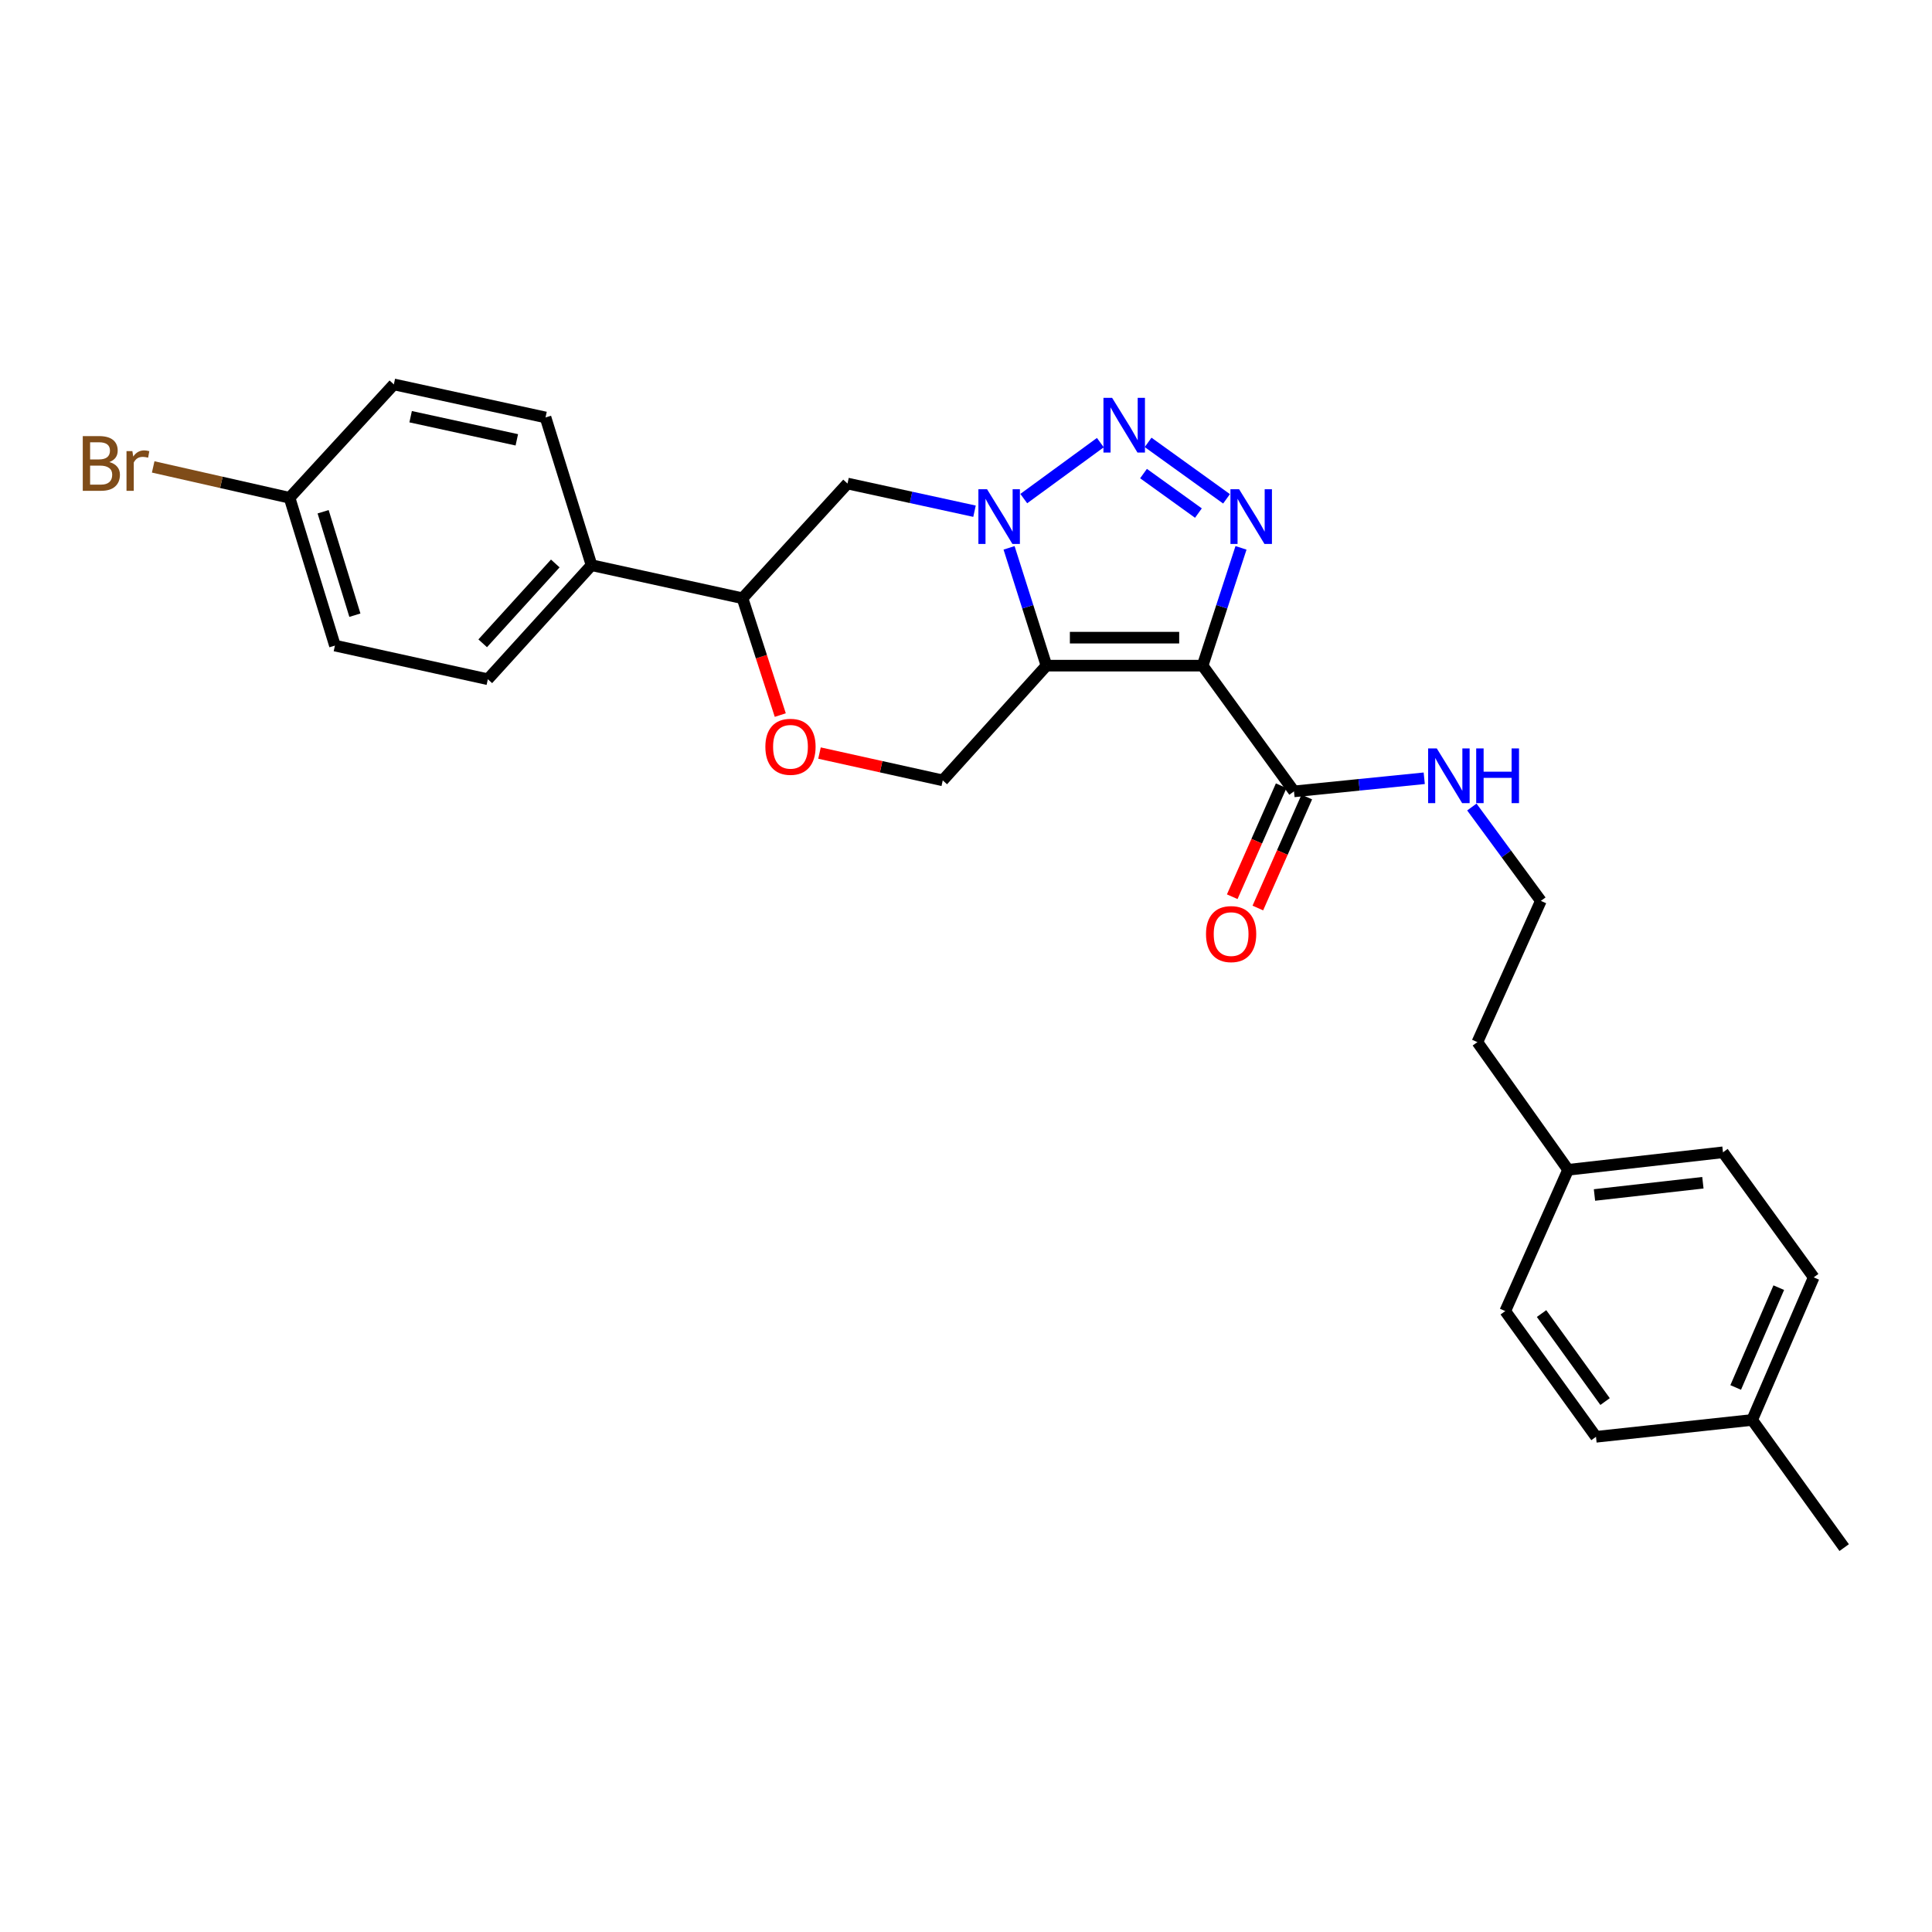 <?xml version='1.0' encoding='iso-8859-1'?>
<svg version='1.1' baseProfile='full'
              xmlns='http://www.w3.org/2000/svg'
                      xmlns:rdkit='http://www.rdkit.org/xml'
                      xmlns:xlink='http://www.w3.org/1999/xlink'
                  xml:space='preserve'
width='1000px' height='1000px' viewBox='0 0 1000 1000'>
<!-- END OF HEADER -->
<rect style='opacity:1.0;fill:#FFFFFF;stroke:none' width='1000' height='1000' x='0' y='0'> </rect>
<path class='bond-0' d='M 622.471,344.539 L 541.641,344.539' style='fill:none;fill-rule:evenodd;stroke:#000000;stroke-width:6px;stroke-linecap:butt;stroke-linejoin:miter;stroke-opacity:1' />
<path class='bond-0' d='M 610.346,330.051 L 553.766,330.051' style='fill:none;fill-rule:evenodd;stroke:#000000;stroke-width:6px;stroke-linecap:butt;stroke-linejoin:miter;stroke-opacity:1' />
<path class='bond-2' d='M 622.471,344.539 L 632.406,314.054' style='fill:none;fill-rule:evenodd;stroke:#000000;stroke-width:6px;stroke-linecap:butt;stroke-linejoin:miter;stroke-opacity:1' />
<path class='bond-2' d='M 632.406,314.054 L 642.34,283.569' style='fill:none;fill-rule:evenodd;stroke:#0000FF;stroke-width:6px;stroke-linecap:butt;stroke-linejoin:miter;stroke-opacity:1' />
<path class='bond-4' d='M 622.471,344.539 L 669.767,409.616' style='fill:none;fill-rule:evenodd;stroke:#000000;stroke-width:6px;stroke-linecap:butt;stroke-linejoin:miter;stroke-opacity:1' />
<path class='bond-1' d='M 541.641,344.539 L 531.967,314.052' style='fill:none;fill-rule:evenodd;stroke:#000000;stroke-width:6px;stroke-linecap:butt;stroke-linejoin:miter;stroke-opacity:1' />
<path class='bond-1' d='M 531.967,314.052 L 522.292,283.564' style='fill:none;fill-rule:evenodd;stroke:#0000FF;stroke-width:6px;stroke-linecap:butt;stroke-linejoin:miter;stroke-opacity:1' />
<path class='bond-6' d='M 541.641,344.539 L 487.97,403.918' style='fill:none;fill-rule:evenodd;stroke:#000000;stroke-width:6px;stroke-linecap:butt;stroke-linejoin:miter;stroke-opacity:1' />
<path class='bond-5' d='M 504.408,264.602 L 471.538,257.439' style='fill:none;fill-rule:evenodd;stroke:#0000FF;stroke-width:6px;stroke-linecap:butt;stroke-linejoin:miter;stroke-opacity:1' />
<path class='bond-5' d='M 471.538,257.439 L 438.669,250.276' style='fill:none;fill-rule:evenodd;stroke:#000000;stroke-width:6px;stroke-linecap:butt;stroke-linejoin:miter;stroke-opacity:1' />
<path class='bond-27' d='M 529.9,258.067 L 569.537,229.101' style='fill:none;fill-rule:evenodd;stroke:#0000FF;stroke-width:6px;stroke-linecap:butt;stroke-linejoin:miter;stroke-opacity:1' />
<path class='bond-3' d='M 634.852,258.194 L 594.258,228.979' style='fill:none;fill-rule:evenodd;stroke:#0000FF;stroke-width:6px;stroke-linecap:butt;stroke-linejoin:miter;stroke-opacity:1' />
<path class='bond-3' d='M 620.299,265.571 L 591.884,245.121' style='fill:none;fill-rule:evenodd;stroke:#0000FF;stroke-width:6px;stroke-linecap:butt;stroke-linejoin:miter;stroke-opacity:1' />
<path class='bond-10' d='M 663.139,406.693 L 650.47,435.418' style='fill:none;fill-rule:evenodd;stroke:#000000;stroke-width:6px;stroke-linecap:butt;stroke-linejoin:miter;stroke-opacity:1' />
<path class='bond-10' d='M 650.47,435.418 L 637.801,464.143' style='fill:none;fill-rule:evenodd;stroke:#FF0000;stroke-width:6px;stroke-linecap:butt;stroke-linejoin:miter;stroke-opacity:1' />
<path class='bond-10' d='M 676.396,412.54 L 663.727,441.265' style='fill:none;fill-rule:evenodd;stroke:#000000;stroke-width:6px;stroke-linecap:butt;stroke-linejoin:miter;stroke-opacity:1' />
<path class='bond-10' d='M 663.727,441.265 L 651.058,469.99' style='fill:none;fill-rule:evenodd;stroke:#FF0000;stroke-width:6px;stroke-linecap:butt;stroke-linejoin:miter;stroke-opacity:1' />
<path class='bond-11' d='M 669.767,409.616 L 703.475,406.222' style='fill:none;fill-rule:evenodd;stroke:#000000;stroke-width:6px;stroke-linecap:butt;stroke-linejoin:miter;stroke-opacity:1' />
<path class='bond-11' d='M 703.475,406.222 L 737.182,402.828' style='fill:none;fill-rule:evenodd;stroke:#0000FF;stroke-width:6px;stroke-linecap:butt;stroke-linejoin:miter;stroke-opacity:1' />
<path class='bond-28' d='M 438.669,250.276 L 384.321,309.654' style='fill:none;fill-rule:evenodd;stroke:#000000;stroke-width:6px;stroke-linecap:butt;stroke-linejoin:miter;stroke-opacity:1' />
<path class='bond-7' d='M 487.97,403.918 L 456.071,396.852' style='fill:none;fill-rule:evenodd;stroke:#000000;stroke-width:6px;stroke-linecap:butt;stroke-linejoin:miter;stroke-opacity:1' />
<path class='bond-7' d='M 456.071,396.852 L 424.171,389.786' style='fill:none;fill-rule:evenodd;stroke:#FF0000;stroke-width:6px;stroke-linecap:butt;stroke-linejoin:miter;stroke-opacity:1' />
<path class='bond-8' d='M 403.871,370.121 L 394.096,339.888' style='fill:none;fill-rule:evenodd;stroke:#FF0000;stroke-width:6px;stroke-linecap:butt;stroke-linejoin:miter;stroke-opacity:1' />
<path class='bond-8' d='M 394.096,339.888 L 384.321,309.654' style='fill:none;fill-rule:evenodd;stroke:#000000;stroke-width:6px;stroke-linecap:butt;stroke-linejoin:miter;stroke-opacity:1' />
<path class='bond-9' d='M 384.321,309.654 L 306.18,292.542' style='fill:none;fill-rule:evenodd;stroke:#000000;stroke-width:6px;stroke-linecap:butt;stroke-linejoin:miter;stroke-opacity:1' />
<path class='bond-12' d='M 306.18,292.542 L 252.509,351.574' style='fill:none;fill-rule:evenodd;stroke:#000000;stroke-width:6px;stroke-linecap:butt;stroke-linejoin:miter;stroke-opacity:1' />
<path class='bond-12' d='M 287.41,291.65 L 249.84,332.973' style='fill:none;fill-rule:evenodd;stroke:#000000;stroke-width:6px;stroke-linecap:butt;stroke-linejoin:miter;stroke-opacity:1' />
<path class='bond-13' d='M 306.18,292.542 L 282.363,216.067' style='fill:none;fill-rule:evenodd;stroke:#000000;stroke-width:6px;stroke-linecap:butt;stroke-linejoin:miter;stroke-opacity:1' />
<path class='bond-24' d='M 761.826,417.712 L 779.687,442.001' style='fill:none;fill-rule:evenodd;stroke:#0000FF;stroke-width:6px;stroke-linecap:butt;stroke-linejoin:miter;stroke-opacity:1' />
<path class='bond-24' d='M 779.687,442.001 L 797.547,466.29' style='fill:none;fill-rule:evenodd;stroke:#000000;stroke-width:6px;stroke-linecap:butt;stroke-linejoin:miter;stroke-opacity:1' />
<path class='bond-16' d='M 252.509,351.574 L 173.362,334.148' style='fill:none;fill-rule:evenodd;stroke:#000000;stroke-width:6px;stroke-linecap:butt;stroke-linejoin:miter;stroke-opacity:1' />
<path class='bond-15' d='M 282.363,216.067 L 203.852,198.963' style='fill:none;fill-rule:evenodd;stroke:#000000;stroke-width:6px;stroke-linecap:butt;stroke-linejoin:miter;stroke-opacity:1' />
<path class='bond-15' d='M 267.502,227.658 L 212.545,215.685' style='fill:none;fill-rule:evenodd;stroke:#000000;stroke-width:6px;stroke-linecap:butt;stroke-linejoin:miter;stroke-opacity:1' />
<path class='bond-14' d='M 149.875,257.657 L 203.852,198.963' style='fill:none;fill-rule:evenodd;stroke:#000000;stroke-width:6px;stroke-linecap:butt;stroke-linejoin:miter;stroke-opacity:1' />
<path class='bond-18' d='M 149.875,257.657 L 114.583,249.666' style='fill:none;fill-rule:evenodd;stroke:#000000;stroke-width:6px;stroke-linecap:butt;stroke-linejoin:miter;stroke-opacity:1' />
<path class='bond-18' d='M 114.583,249.666 L 79.291,241.676' style='fill:none;fill-rule:evenodd;stroke:#7F4C19;stroke-width:6px;stroke-linecap:butt;stroke-linejoin:miter;stroke-opacity:1' />
<path class='bond-30' d='M 149.875,257.657 L 173.362,334.148' style='fill:none;fill-rule:evenodd;stroke:#000000;stroke-width:6px;stroke-linecap:butt;stroke-linejoin:miter;stroke-opacity:1' />
<path class='bond-30' d='M 167.248,264.878 L 183.689,318.421' style='fill:none;fill-rule:evenodd;stroke:#000000;stroke-width:6px;stroke-linecap:butt;stroke-linejoin:miter;stroke-opacity:1' />
<path class='bond-17' d='M 811.649,605.484 L 764.691,539.409' style='fill:none;fill-rule:evenodd;stroke:#000000;stroke-width:6px;stroke-linecap:butt;stroke-linejoin:miter;stroke-opacity:1' />
<path class='bond-22' d='M 811.649,605.484 L 779.115,678.618' style='fill:none;fill-rule:evenodd;stroke:#000000;stroke-width:6px;stroke-linecap:butt;stroke-linejoin:miter;stroke-opacity:1' />
<path class='bond-23' d='M 811.649,605.484 L 891.811,596.429' style='fill:none;fill-rule:evenodd;stroke:#000000;stroke-width:6px;stroke-linecap:butt;stroke-linejoin:miter;stroke-opacity:1' />
<path class='bond-23' d='M 825.3,618.522 L 881.413,612.184' style='fill:none;fill-rule:evenodd;stroke:#000000;stroke-width:6px;stroke-linecap:butt;stroke-linejoin:miter;stroke-opacity:1' />
<path class='bond-19' d='M 906.919,734.962 L 938.769,661.16' style='fill:none;fill-rule:evenodd;stroke:#000000;stroke-width:6px;stroke-linecap:butt;stroke-linejoin:miter;stroke-opacity:1' />
<path class='bond-19' d='M 898.394,718.151 L 920.689,666.489' style='fill:none;fill-rule:evenodd;stroke:#000000;stroke-width:6px;stroke-linecap:butt;stroke-linejoin:miter;stroke-opacity:1' />
<path class='bond-26' d='M 906.919,734.962 L 954.545,801.037' style='fill:none;fill-rule:evenodd;stroke:#000000;stroke-width:6px;stroke-linecap:butt;stroke-linejoin:miter;stroke-opacity:1' />
<path class='bond-29' d='M 906.919,734.962 L 826.081,743.687' style='fill:none;fill-rule:evenodd;stroke:#000000;stroke-width:6px;stroke-linecap:butt;stroke-linejoin:miter;stroke-opacity:1' />
<path class='bond-20' d='M 826.081,743.687 L 779.115,678.618' style='fill:none;fill-rule:evenodd;stroke:#000000;stroke-width:6px;stroke-linecap:butt;stroke-linejoin:miter;stroke-opacity:1' />
<path class='bond-20' d='M 830.784,725.447 L 797.908,679.899' style='fill:none;fill-rule:evenodd;stroke:#000000;stroke-width:6px;stroke-linecap:butt;stroke-linejoin:miter;stroke-opacity:1' />
<path class='bond-21' d='M 938.769,661.16 L 891.811,596.429' style='fill:none;fill-rule:evenodd;stroke:#000000;stroke-width:6px;stroke-linecap:butt;stroke-linejoin:miter;stroke-opacity:1' />
<path class='bond-25' d='M 797.547,466.29 L 764.691,539.409' style='fill:none;fill-rule:evenodd;stroke:#000000;stroke-width:6px;stroke-linecap:butt;stroke-linejoin:miter;stroke-opacity:1' />
<path  class='atom-2' d='M 510.896 253.22
L 520.176 268.22
Q 521.096 269.7, 522.576 272.38
Q 524.056 275.06, 524.136 275.22
L 524.136 253.22
L 527.896 253.22
L 527.896 281.54
L 524.016 281.54
L 514.056 265.14
Q 512.896 263.22, 511.656 261.02
Q 510.456 258.82, 510.096 258.14
L 510.096 281.54
L 506.416 281.54
L 506.416 253.22
L 510.896 253.22
' fill='#0000FF'/>
<path  class='atom-3' d='M 641.356 253.22
L 650.636 268.22
Q 651.556 269.7, 653.036 272.38
Q 654.516 275.06, 654.596 275.22
L 654.596 253.22
L 658.356 253.22
L 658.356 281.54
L 654.476 281.54
L 644.516 265.14
Q 643.356 263.22, 642.116 261.02
Q 640.916 258.82, 640.556 258.14
L 640.556 281.54
L 636.876 281.54
L 636.876 253.22
L 641.356 253.22
' fill='#0000FF'/>
<path  class='atom-4' d='M 575.627 205.916
L 584.907 220.916
Q 585.827 222.396, 587.307 225.076
Q 588.787 227.756, 588.867 227.916
L 588.867 205.916
L 592.627 205.916
L 592.627 234.236
L 588.747 234.236
L 578.787 217.836
Q 577.627 215.916, 576.387 213.716
Q 575.187 211.516, 574.827 210.836
L 574.827 234.236
L 571.147 234.236
L 571.147 205.916
L 575.627 205.916
' fill='#0000FF'/>
<path  class='atom-8' d='M 396.153 386.539
Q 396.153 379.739, 399.513 375.939
Q 402.873 372.139, 409.153 372.139
Q 415.433 372.139, 418.793 375.939
Q 422.153 379.739, 422.153 386.539
Q 422.153 393.419, 418.753 397.339
Q 415.353 401.219, 409.153 401.219
Q 402.913 401.219, 399.513 397.339
Q 396.153 393.459, 396.153 386.539
M 409.153 398.019
Q 413.473 398.019, 415.793 395.139
Q 418.153 392.219, 418.153 386.539
Q 418.153 380.979, 415.793 378.179
Q 413.473 375.339, 409.153 375.339
Q 404.833 375.339, 402.473 378.139
Q 400.153 380.939, 400.153 386.539
Q 400.153 392.259, 402.473 395.139
Q 404.833 398.019, 409.153 398.019
' fill='#FF0000'/>
<path  class='atom-11' d='M 624.225 483.483
Q 624.225 476.683, 627.585 472.883
Q 630.945 469.083, 637.225 469.083
Q 643.505 469.083, 646.865 472.883
Q 650.225 476.683, 650.225 483.483
Q 650.225 490.363, 646.825 494.283
Q 643.425 498.163, 637.225 498.163
Q 630.985 498.163, 627.585 494.283
Q 624.225 490.403, 624.225 483.483
M 637.225 494.963
Q 641.545 494.963, 643.865 492.083
Q 646.225 489.163, 646.225 483.483
Q 646.225 477.923, 643.865 475.123
Q 641.545 472.283, 637.225 472.283
Q 632.905 472.283, 630.545 475.083
Q 628.225 477.883, 628.225 483.483
Q 628.225 489.203, 630.545 492.083
Q 632.905 494.963, 637.225 494.963
' fill='#FF0000'/>
<path  class='atom-12' d='M 743.677 387.383
L 752.957 402.383
Q 753.877 403.863, 755.357 406.543
Q 756.837 409.223, 756.917 409.383
L 756.917 387.383
L 760.677 387.383
L 760.677 415.703
L 756.797 415.703
L 746.837 399.303
Q 745.677 397.383, 744.437 395.183
Q 743.237 392.983, 742.877 392.303
L 742.877 415.703
L 739.197 415.703
L 739.197 387.383
L 743.677 387.383
' fill='#0000FF'/>
<path  class='atom-12' d='M 764.077 387.383
L 767.917 387.383
L 767.917 399.423
L 782.397 399.423
L 782.397 387.383
L 786.237 387.383
L 786.237 415.703
L 782.397 415.703
L 782.397 402.623
L 767.917 402.623
L 767.917 415.703
L 764.077 415.703
L 764.077 387.383
' fill='#0000FF'/>
<path  class='atom-19' d='M 56.599 239.165
Q 59.319 239.925, 60.679 241.605
Q 62.08 243.245, 62.08 245.685
Q 62.08 249.605, 59.559 251.845
Q 57.08 254.045, 52.359 254.045
L 42.84 254.045
L 42.84 225.725
L 51.2 225.725
Q 56.039 225.725, 58.48 227.685
Q 60.919 229.645, 60.919 233.245
Q 60.919 237.525, 56.599 239.165
M 46.639 228.925
L 46.639 237.805
L 51.2 237.805
Q 53.999 237.805, 55.44 236.685
Q 56.919 235.525, 56.919 233.245
Q 56.919 228.925, 51.2 228.925
L 46.639 228.925
M 52.359 250.845
Q 55.12 250.845, 56.599 249.525
Q 58.08 248.205, 58.08 245.685
Q 58.08 243.365, 56.44 242.205
Q 54.84 241.005, 51.76 241.005
L 46.639 241.005
L 46.639 250.845
L 52.359 250.845
' fill='#7F4C19'/>
<path  class='atom-19' d='M 68.519 233.485
L 68.96 236.325
Q 71.12 233.125, 74.639 233.125
Q 75.76 233.125, 77.279 233.525
L 76.68 236.885
Q 74.96 236.485, 73.999 236.485
Q 72.32 236.485, 71.2 237.165
Q 70.12 237.805, 69.24 239.365
L 69.24 254.045
L 65.48 254.045
L 65.48 233.485
L 68.519 233.485
' fill='#7F4C19'/>
</svg>
